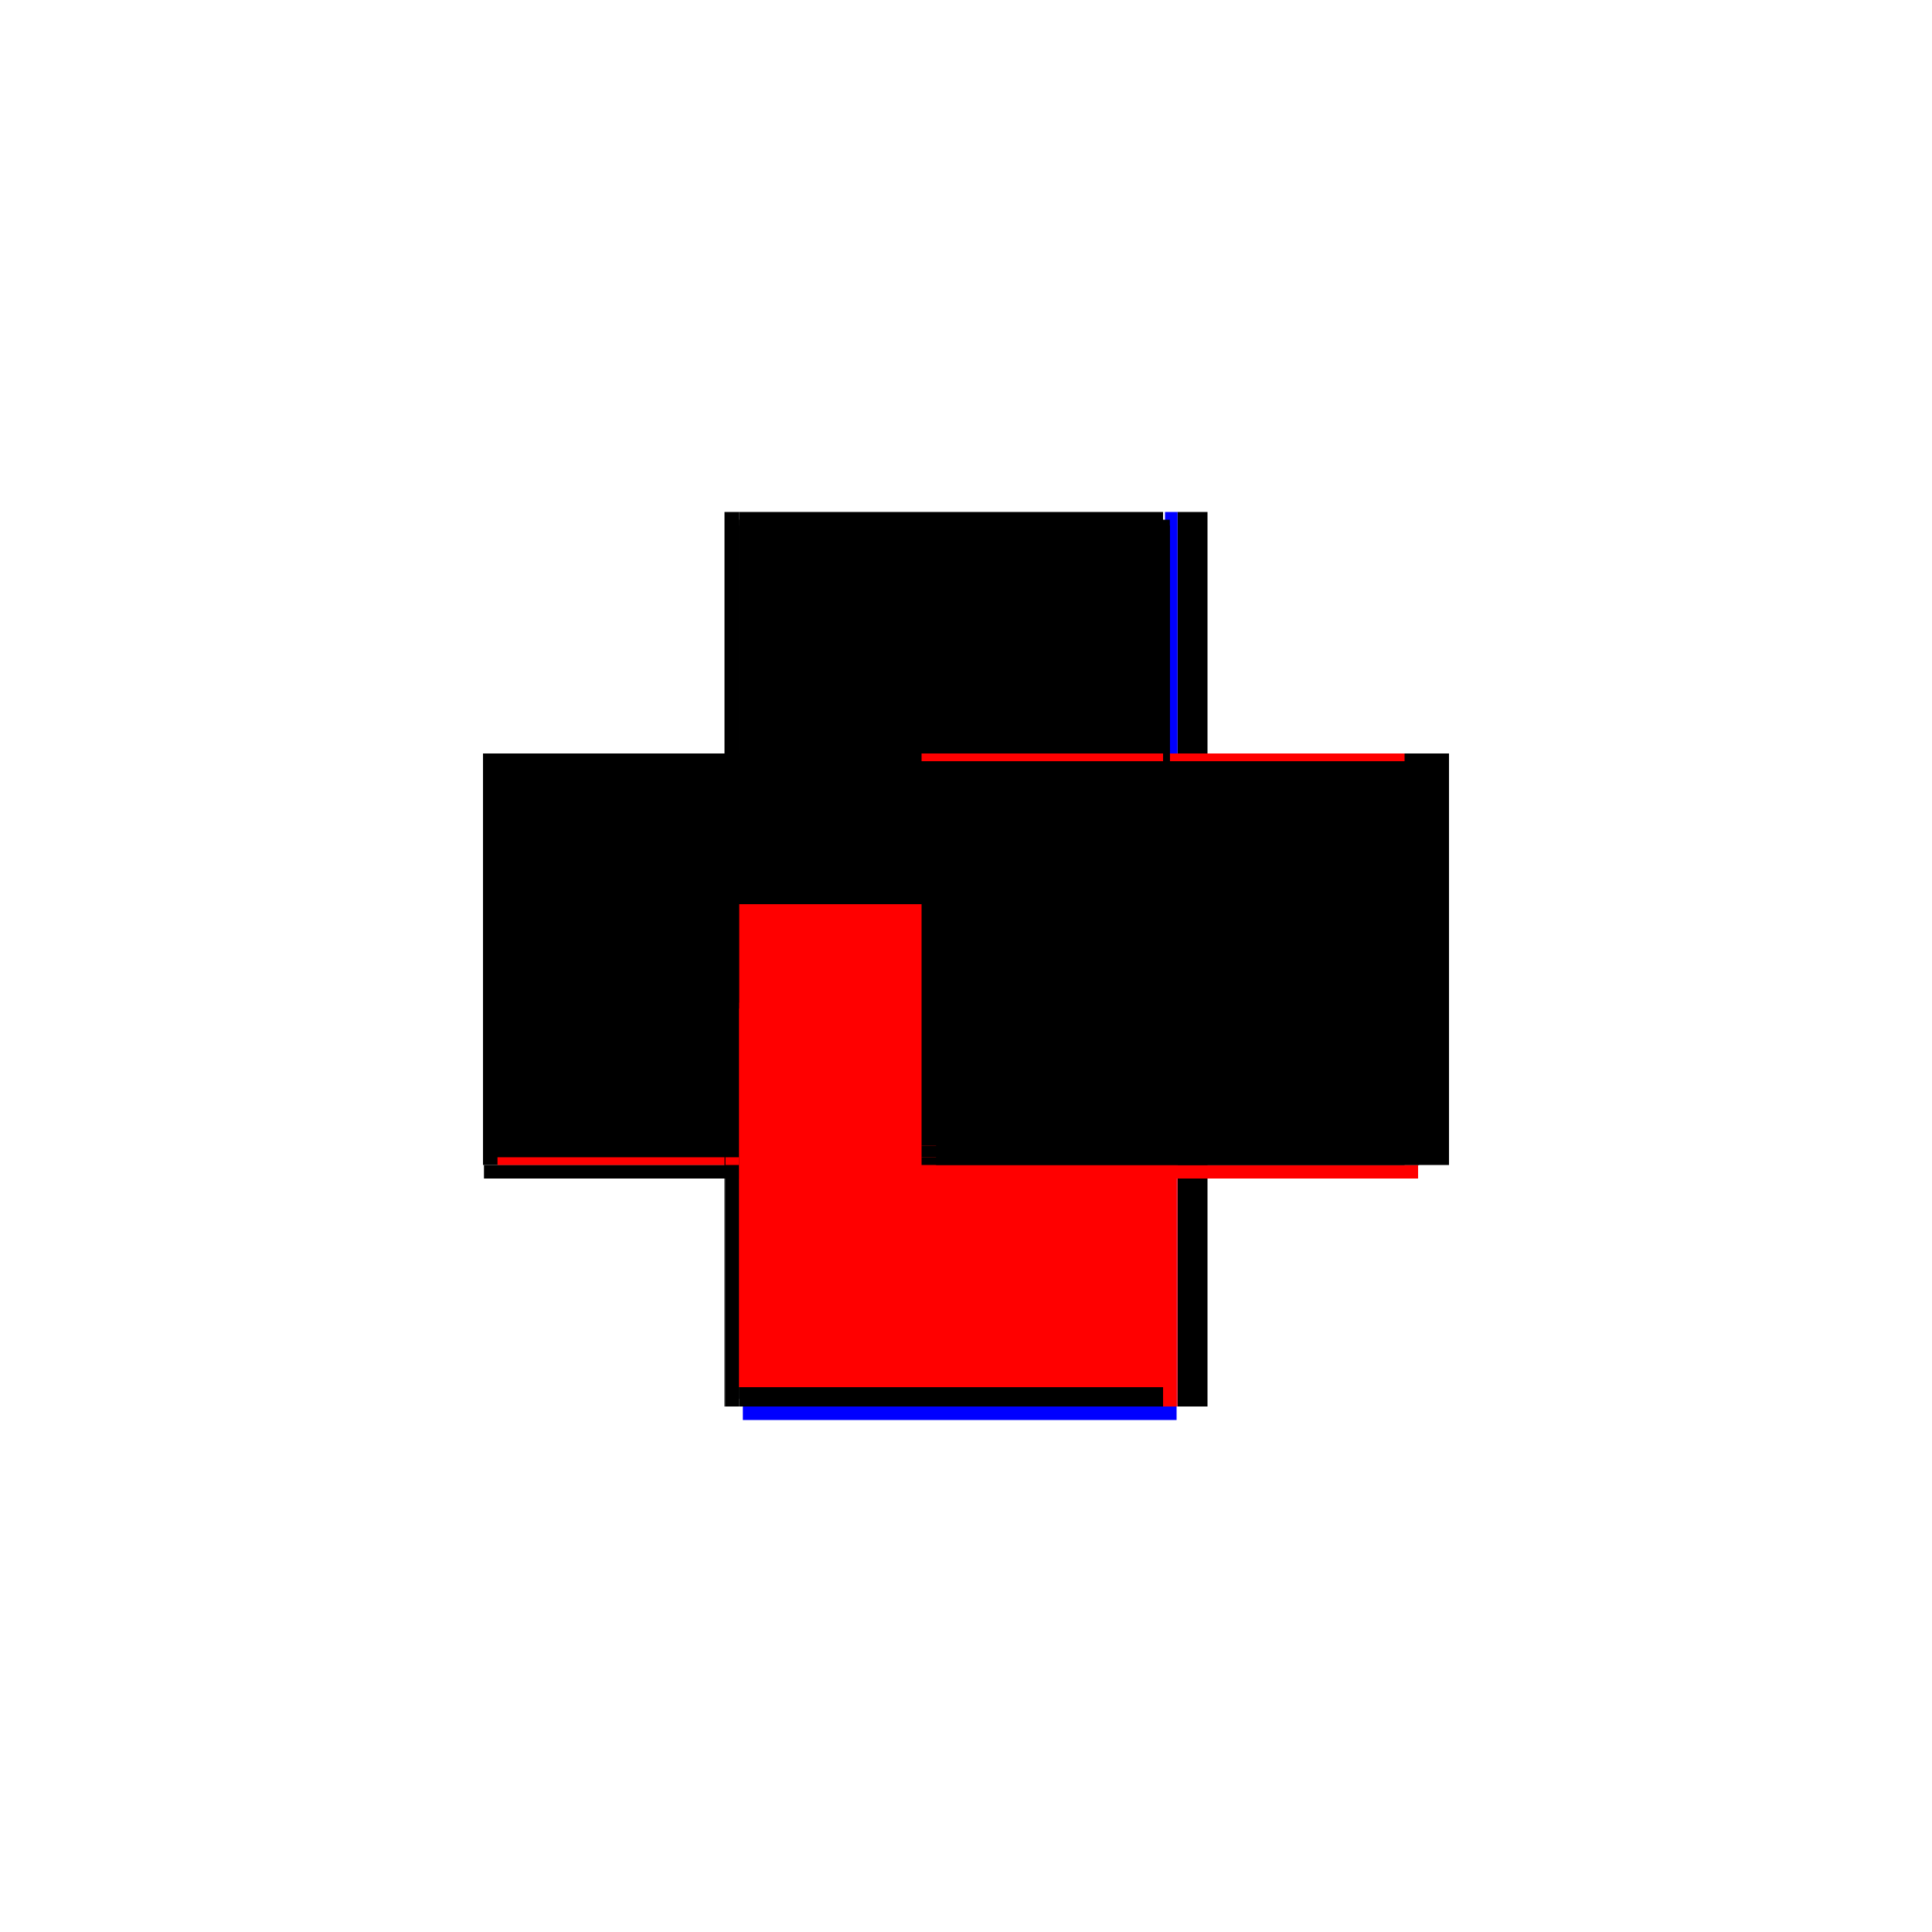 <?xml version="1.0" encoding="utf-8" ?>
<svg xmlns="http://www.w3.org/2000/svg" xmlns:ev="http://www.w3.org/2001/xml-events" xmlns:xlink="http://www.w3.org/1999/xlink" baseProfile="full" height="100%" version="1.1" viewBox="-1,-1,2,2" width="100%">
  <defs>
    <style type="text/css"><![CDATA[.vectorEffectClass {vector-effect: non-scaling-stroke;}]]></style>
  </defs>
  <line class="vectorEffectClass" fill="none" stroke="blue" stroke-width="0.5" x1="-0.231" x2="0.218" y1="0.22" y2="0.22"/>
  <line class="vectorEffectClass" fill="none" stroke="black" stroke-width="0.5" x1="-0.235" x2="0.204" y1="0.206" y2="0.206"/>
  <line class="vectorEffectClass" fill="none" stroke="black" stroke-width="0.5" x1="-0.235" x2="0.204" y1="-0.22" y2="-0.22"/>
  <line class="vectorEffectClass" fill="none" stroke="black" stroke-width="0.5" x1="-0.25" x2="-0.25" y1="0.206" y2="-0.22"/>
  <line class="vectorEffectClass" fill="none" stroke="black" stroke-width="0.5" x1="0.25" x2="0.25" y1="0.206" y2="-0.22"/>
  <line class="vectorEffectClass" fill="none" stroke="black" stroke-width="0.5" x1="-0.235" x2="-0.235" y1="0.186" y2="-0.206"/>
  <line class="vectorEffectClass" fill="none" stroke="black" stroke-width="0.5" x1="0.219" x2="0.25" y1="0.206" y2="0.206"/>
  <line class="vectorEffectClass" fill="none" stroke="black" stroke-width="0.5" x1="0.219" x2="0.25" y1="-0.22" y2="-0.22"/>
  <line class="vectorEffectClass" fill="none" stroke="black" stroke-width="0.5" x1="-0.25" x2="-0.235" y1="-0.22" y2="-0.22"/>
  <line class="vectorEffectClass" fill="none" stroke="blue" stroke-width="0.5" x1="0.206" x2="0.219" y1="-0.22" y2="-0.22"/>
  <line class="vectorEffectClass" fill="none" stroke="black" stroke-width="0.5" x1="-0.249" x2="-0.249" y1="0.22" y2="0.206"/>
  <line class="vectorEffectClass" fill="none" stroke="red" stroke-width="0.5" x1="0.218" x2="0.218" y1="0.22" y2="0.206"/>
  <line class="vectorEffectClass" fill="none" stroke="black" stroke-width="0.5" x1="-0.249" x2="-0.235" y1="0.206" y2="0.206"/>
  <line class="vectorEffectClass" fill="none" stroke="red" stroke-width="0.5" x1="0.204" x2="0.218" y1="0.206" y2="0.206"/>
  <line class="vectorEffectClass" fill="none" stroke="black" stroke-width="0.5" x1="-0.235" x2="-0.235" y1="0.198" y2="0.186"/>
  <line class="vectorEffectClass" fill="none" stroke="black" stroke-width="0.5" x1="-0.235" x2="-0.235" y1="-0.212" y2="-0.22"/>
  <line class="vectorEffectClass" fill="none" stroke="red" stroke-width="0.5" x1="-0.235" x2="-0.235" y1="0.206" y2="0.198"/>
  <line class="vectorEffectClass" fill="none" stroke="black" stroke-width="0.5" x1="-0.235" x2="-0.235" y1="-0.206" y2="-0.212"/>
  <line class="vectorEffectClass" fill="none" stroke="black" stroke-width="0.5" x1="-0.25" x2="-0.249" y1="0.206" y2="0.206"/>
  <line class="vectorEffectClass" fill="none" stroke="red" stroke-width="0.5" x1="0.218" x2="0.219" y1="0.206" y2="0.206"/>
  <line class="vectorEffectClass" fill="none" stroke="black" stroke-dasharray="5.0 5.0" stroke-width="0.5" x1="-0.235" x2="0.204" y1="-0.212" y2="-0.212"/>
  <line class="vectorEffectClass" fill="none" stroke="black" stroke-dasharray="5.0 5.0" stroke-width="0.5" x1="-0.235" x2="0.204" y1="-0.206" y2="-0.206"/>
  <line class="vectorEffectClass" fill="none" stroke="black" stroke-dasharray="5.0 5.0" stroke-width="0.5" x1="-0.235" x2="0.204" y1="0.198" y2="0.198"/>
  <line class="vectorEffectClass" fill="none" stroke="red" stroke-dasharray="5.0 5.0" stroke-width="0.5" x1="-0.235" x2="0.204" y1="0.186" y2="0.186"/>
  <line class="vectorEffectClass" fill="none" stroke="black" stroke-dasharray="5.0 5.0" stroke-width="0.5" x1="0.219" x2="0.219" y1="0.206" y2="-0.22"/>
  <line class="vectorEffectClass" fill="none" stroke="black" stroke-dasharray="5.0 5.0" stroke-width="0.5" x1="0.204" x2="0.204" y1="0.186" y2="-0.206"/>
  <line class="vectorEffectClass" fill="none" stroke="black" stroke-dasharray="5.0 5.0" stroke-width="0.5" x1="0.204" x2="0.204" y1="0.198" y2="0.186"/>
  <line class="vectorEffectClass" fill="none" stroke="red" stroke-dasharray="5.0 5.0" stroke-width="0.5" x1="0.204" x2="0.204" y1="-0.212" y2="-0.22"/>
  <line class="vectorEffectClass" fill="none" stroke="black" stroke-dasharray="5.0 5.0" stroke-width="0.5" x1="0.204" x2="0.204" y1="0.206" y2="0.198"/>
  <line class="vectorEffectClass" fill="none" stroke="black" stroke-dasharray="5.0 5.0" stroke-width="0.5" x1="-0.242" x2="-0.235" y1="-0.212" y2="-0.212"/>
  <line class="vectorEffectClass" fill="none" stroke="black" stroke-dasharray="5.0 5.0" stroke-width="0.5" x1="-0.242" x2="-0.235" y1="-0.206" y2="-0.206"/>
  <line class="vectorEffectClass" fill="none" stroke="black" stroke-dasharray="5.0 5.0" stroke-width="0.5" x1="0.204" x2="0.211" y1="-0.212" y2="-0.212"/>
  <line class="vectorEffectClass" fill="none" stroke="black" stroke-dasharray="5.0 5.0" stroke-width="0.5" x1="0.204" x2="0.211" y1="-0.206" y2="-0.206"/>
  <line class="vectorEffectClass" fill="none" stroke="black" stroke-dasharray="5.0 5.0" stroke-width="0.5" x1="-0.242" x2="-0.242" y1="-0.206" y2="-0.212"/>
  <line class="vectorEffectClass" fill="none" stroke="black" stroke-dasharray="5.0 5.0" stroke-width="0.5" x1="0.211" x2="0.211" y1="-0.206" y2="-0.212"/>
  <line class="vectorEffectClass" fill="none" stroke="black" stroke-dasharray="5.0 5.0" stroke-width="0.5" x1="0.204" x2="0.204" y1="-0.206" y2="-0.212"/>
</svg>
